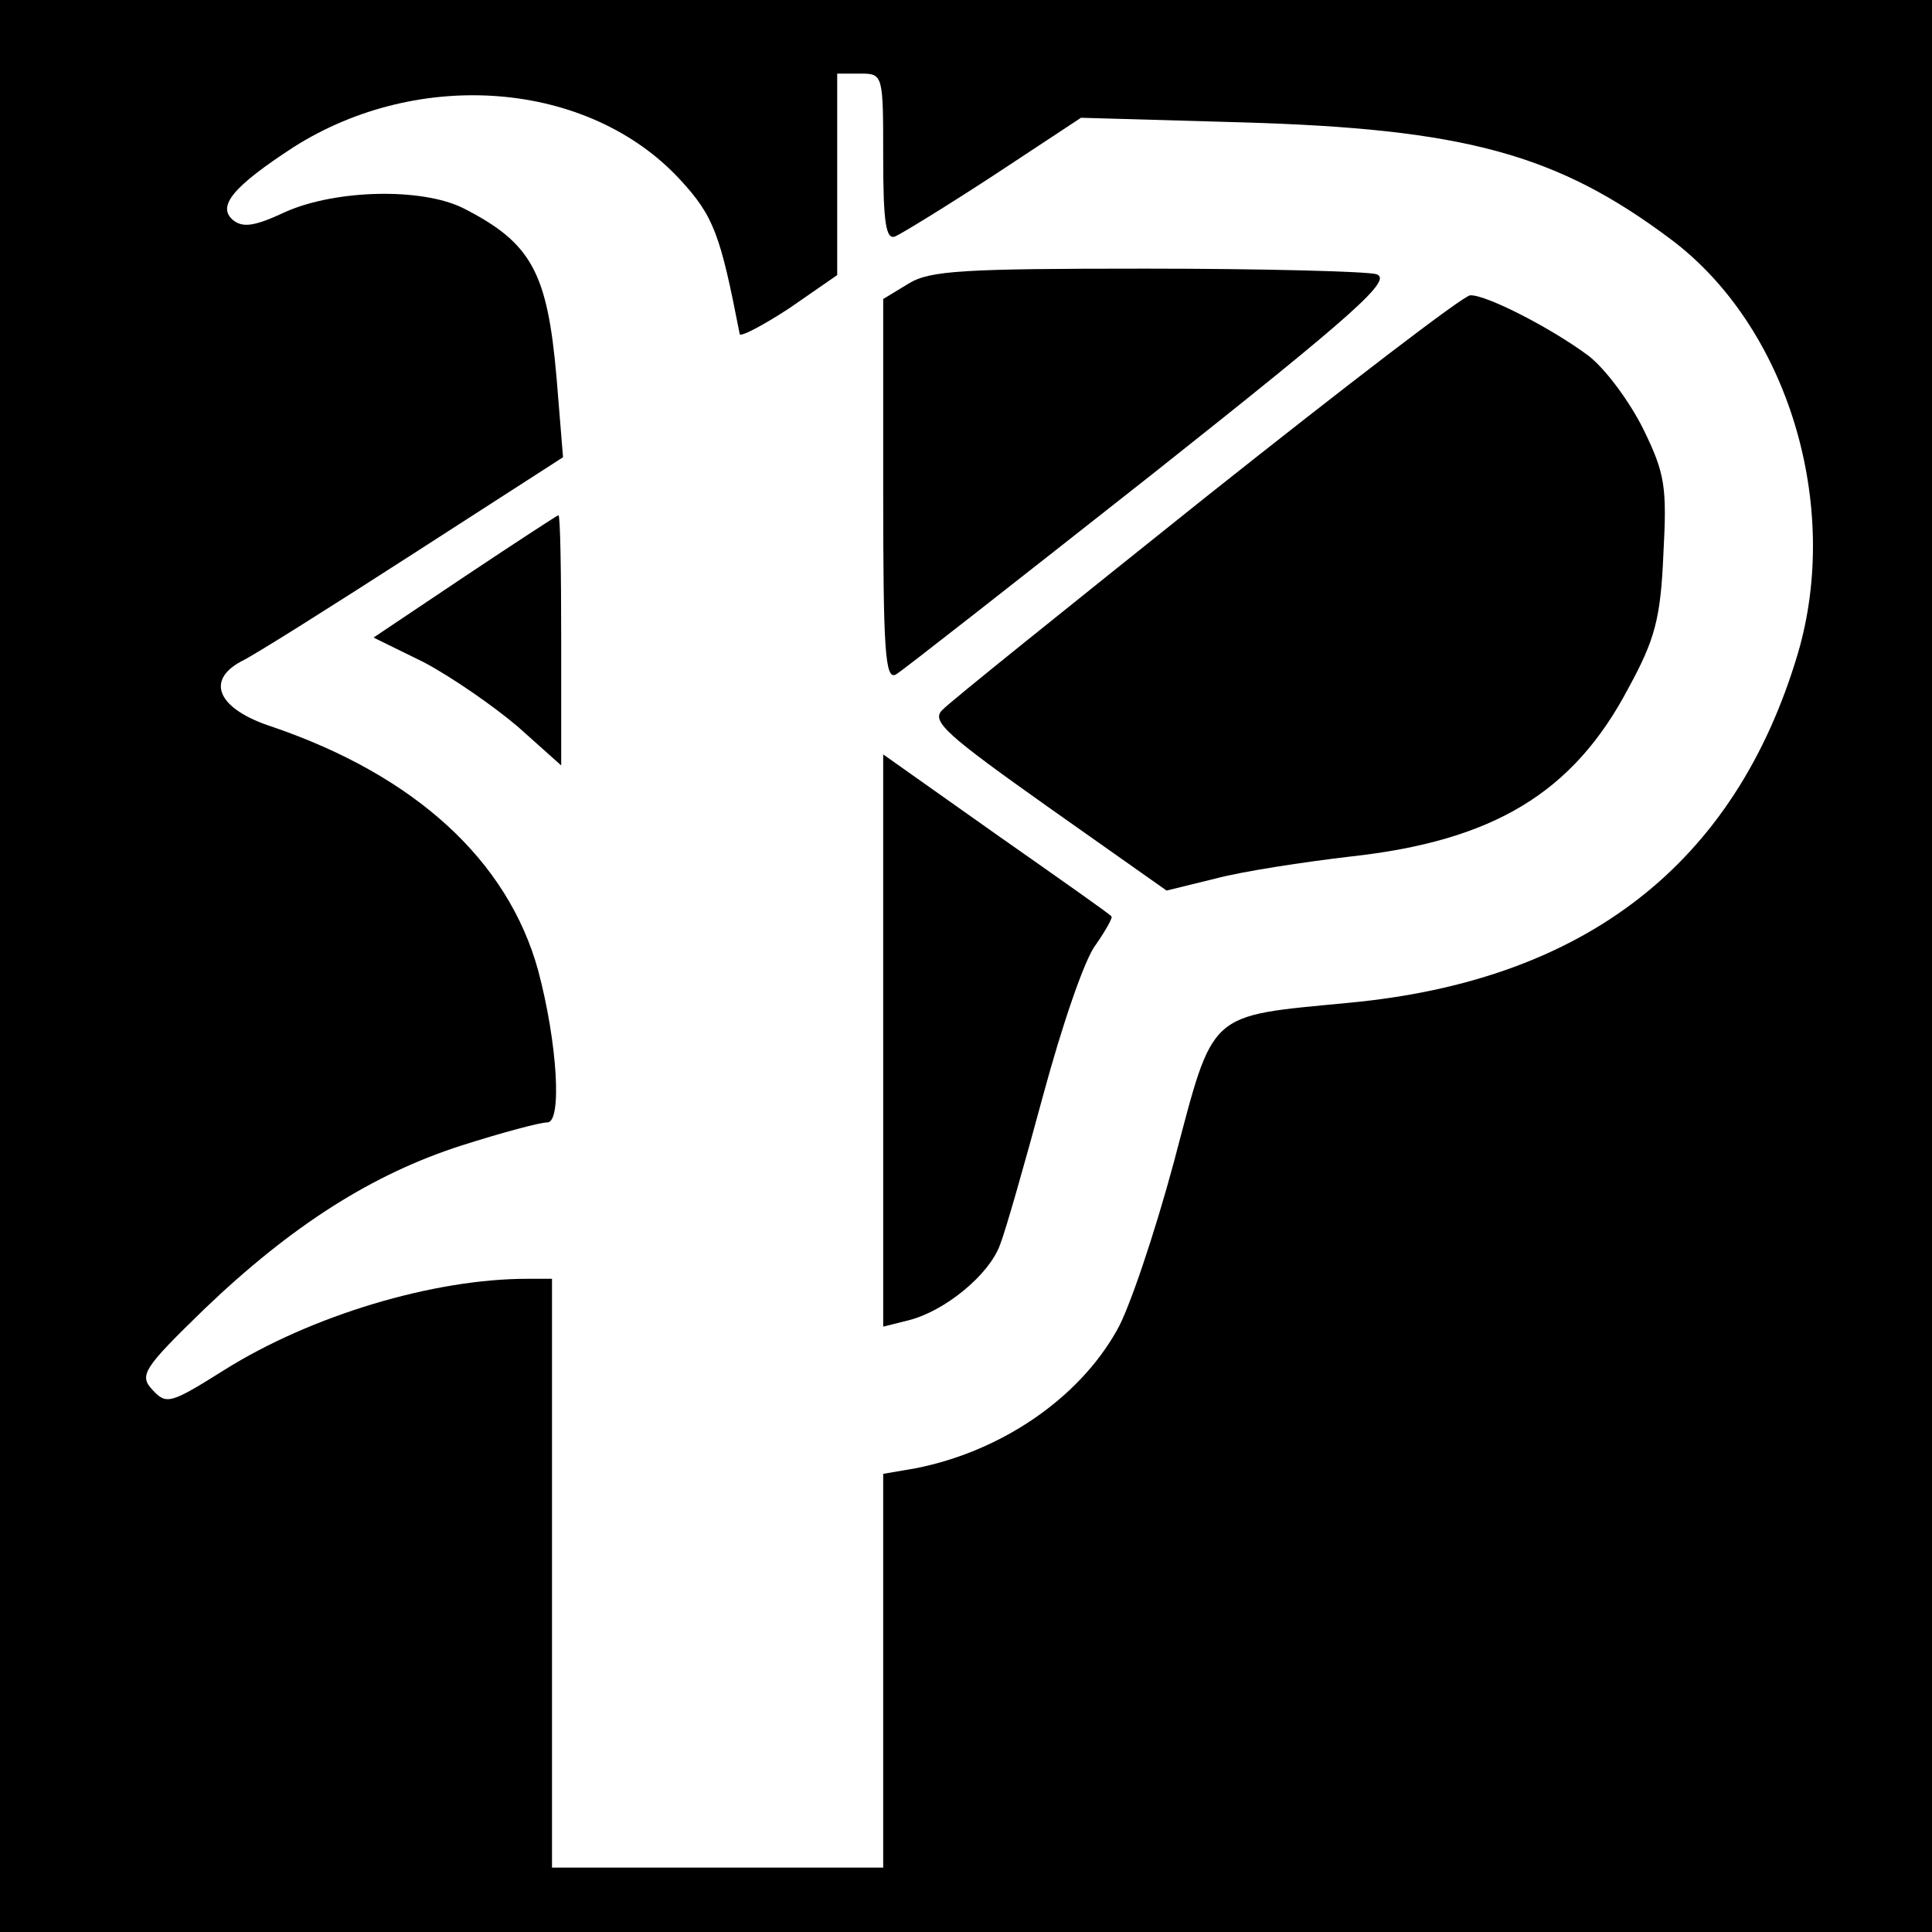 <?xml version="1.0" standalone="no"?>
<!DOCTYPE svg PUBLIC "-//W3C//DTD SVG 20010904//EN"
 "http://www.w3.org/TR/2001/REC-SVG-20010904/DTD/svg10.dtd">
<svg version="1.0" xmlns="http://www.w3.org/2000/svg"
 width="210pt" height="210pt" viewBox="0 0 210 210"
 preserveAspectRatio="xMidYMid meet">
<g transform="translate(0,210) scale(0.1,-0.1)"
fill="#000000" stroke="none">
<path d="M0 1050 l0 -1050 1050 0 1050 0 0 1050 0 1050 -1050 0 -1050 0 0
-1050z m960 879 c0 -71 3 -90 13 -86 7 3 56 33 108 67 l94 62 175 -5 c241 -7
342 -34 466 -127 127 -95 186 -289 138 -451 -68 -228 -231 -355 -488 -379
-155 -15 -146 -7 -190 -173 -21 -78 -49 -161 -62 -183 -42 -75 -127 -132 -219
-150 l-35 -6 0 -214 0 -214 -180 0 -180 0 0 320 0 320 -27 0 c-102 0 -235 -40
-329 -99 -59 -37 -63 -38 -78 -22 -15 16 -11 23 56 88 95 91 183 147 280 178
44 14 85 25 93 25 16 0 11 86 -10 165 -33 120 -134 212 -289 265 -59 19 -73
50 -34 71 13 6 97 59 187 117 l163 105 -7 86 c-10 115 -27 147 -102 185 -45
22 -137 20 -192 -4 -34 -16 -47 -18 -58 -9 -17 15 0 36 66 79 137 87 321 72
420 -35 37 -40 44 -60 65 -168 0 -4 25 9 54 28 l52 36 0 109 0 110 25 0 c25 0
25 -1 25 -91z"/>
<path d="M988 1792 l-28 -17 0 -208 c0 -174 2 -207 14 -200 7 4 133 103 279
218 222 176 261 211 243 217 -11 3 -124 6 -251 6 -197 0 -234 -2 -257 -16z"/>
<path d="M1311 1560 c-150 -120 -280 -224 -287 -232 -12 -12 5 -27 115 -105
l129 -91 53 13 c30 8 96 18 147 24 155 17 242 69 302 183 29 53 35 76 38 145
4 74 2 88 -22 137 -15 30 -41 65 -59 79 -40 30 -112 67 -129 66 -7 0 -136 -99
-287 -219z"/>
<path d="M506 1474 l-100 -67 55 -27 c30 -16 75 -47 102 -70 l47 -42 0 136 c0
75 -1 136 -3 136 -1 0 -47 -30 -101 -66z"/>
<path d="M960 969 l0 -311 28 7 c39 10 87 49 99 82 6 15 27 89 47 163 20 74
45 148 57 163 11 16 19 30 17 31 -1 2 -58 42 -125 89 l-123 87 0 -311z"/>
</g>
</svg>
